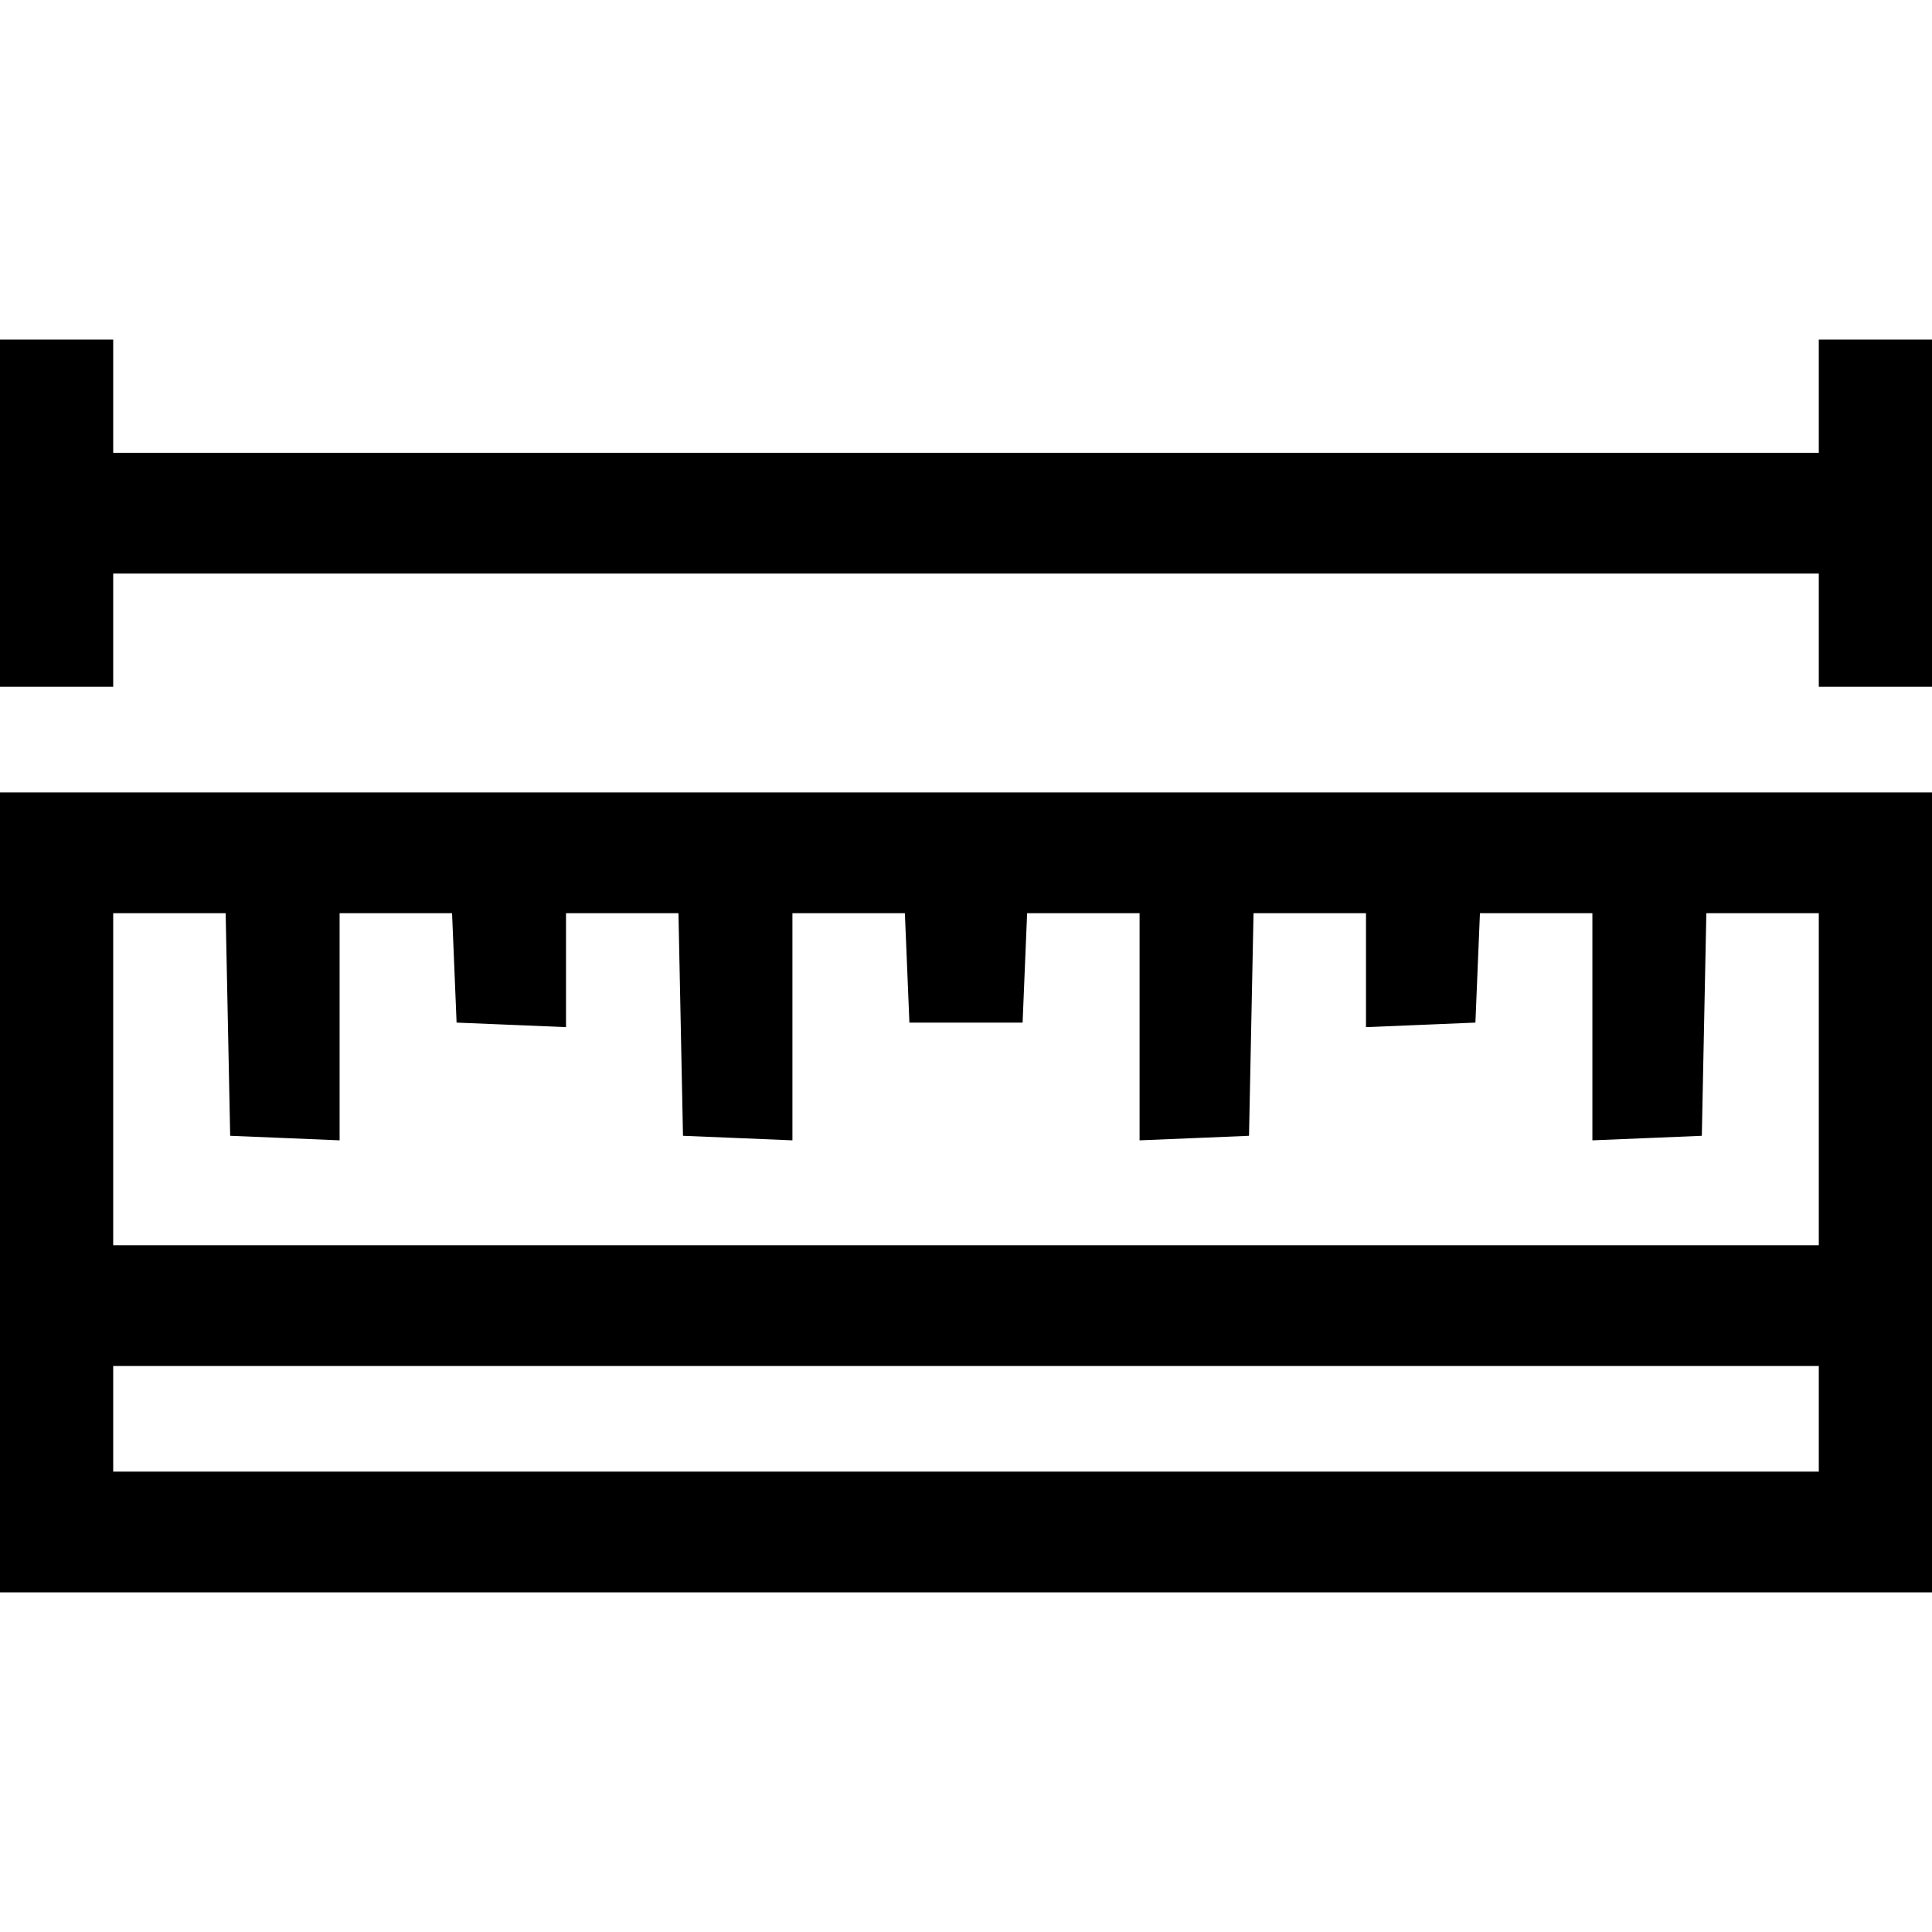 <?xml version="1.0" standalone="no"?>
<!DOCTYPE svg PUBLIC "-//W3C//DTD SVG 20010904//EN"
 "http://www.w3.org/TR/2001/REC-SVG-20010904/DTD/svg10.dtd">
<svg version="1.0" xmlns="http://www.w3.org/2000/svg"
 width="256pt" height="256pt" viewBox="0 0 256 256"
 preserveAspectRatio="xMidYMid meet">

<g transform="translate(0,256) scale(0.1,-0.1)"
fill="#000000" stroke="none">
<path d="M0 1880 l0 -230 75 0 75 0 0 75 0 75 1130 0 1130 0 0 -75 0 -75 75 0
75 0 0 230 0 230 -75 0 -75 0 0 -75 0 -75 -1130 0 -1130 0 0 75 0 75 -75 0
-75 0 0 -230z"/>
<path d="M0 980 l0 -530 1280 0 1280 0 0 530 0 530 -1280 0 -1280 0 0 -530z
m302 223 l3 -148 73 -3 72 -3 0 151 0 150 75 0 74 0 3 -72 3 -73 73 -3 72 -3
0 76 0 75 75 0 74 0 3 -147 3 -148 73 -3 72 -3 0 151 0 150 75 0 74 0 3 -72 3
-73 75 0 75 0 3 73 3 72 74 0 75 0 0 -150 0 -151 73 3 72 3 3 148 3 147 74 0
75 0 0 -75 0 -76 73 3 72 3 3 73 3 72 74 0 75 0 0 -150 0 -151 73 3 72 3 3
148 3 147 74 0 75 0 0 -220 0 -220 -1130 0 -1130 0 0 220 0 220 75 0 74 0 3
-147z m2108 -523 l0 -70 -1130 0 -1130 0 0 70 0 70 1130 0 1130 0 0 -70z"/>
</g>
</svg>
